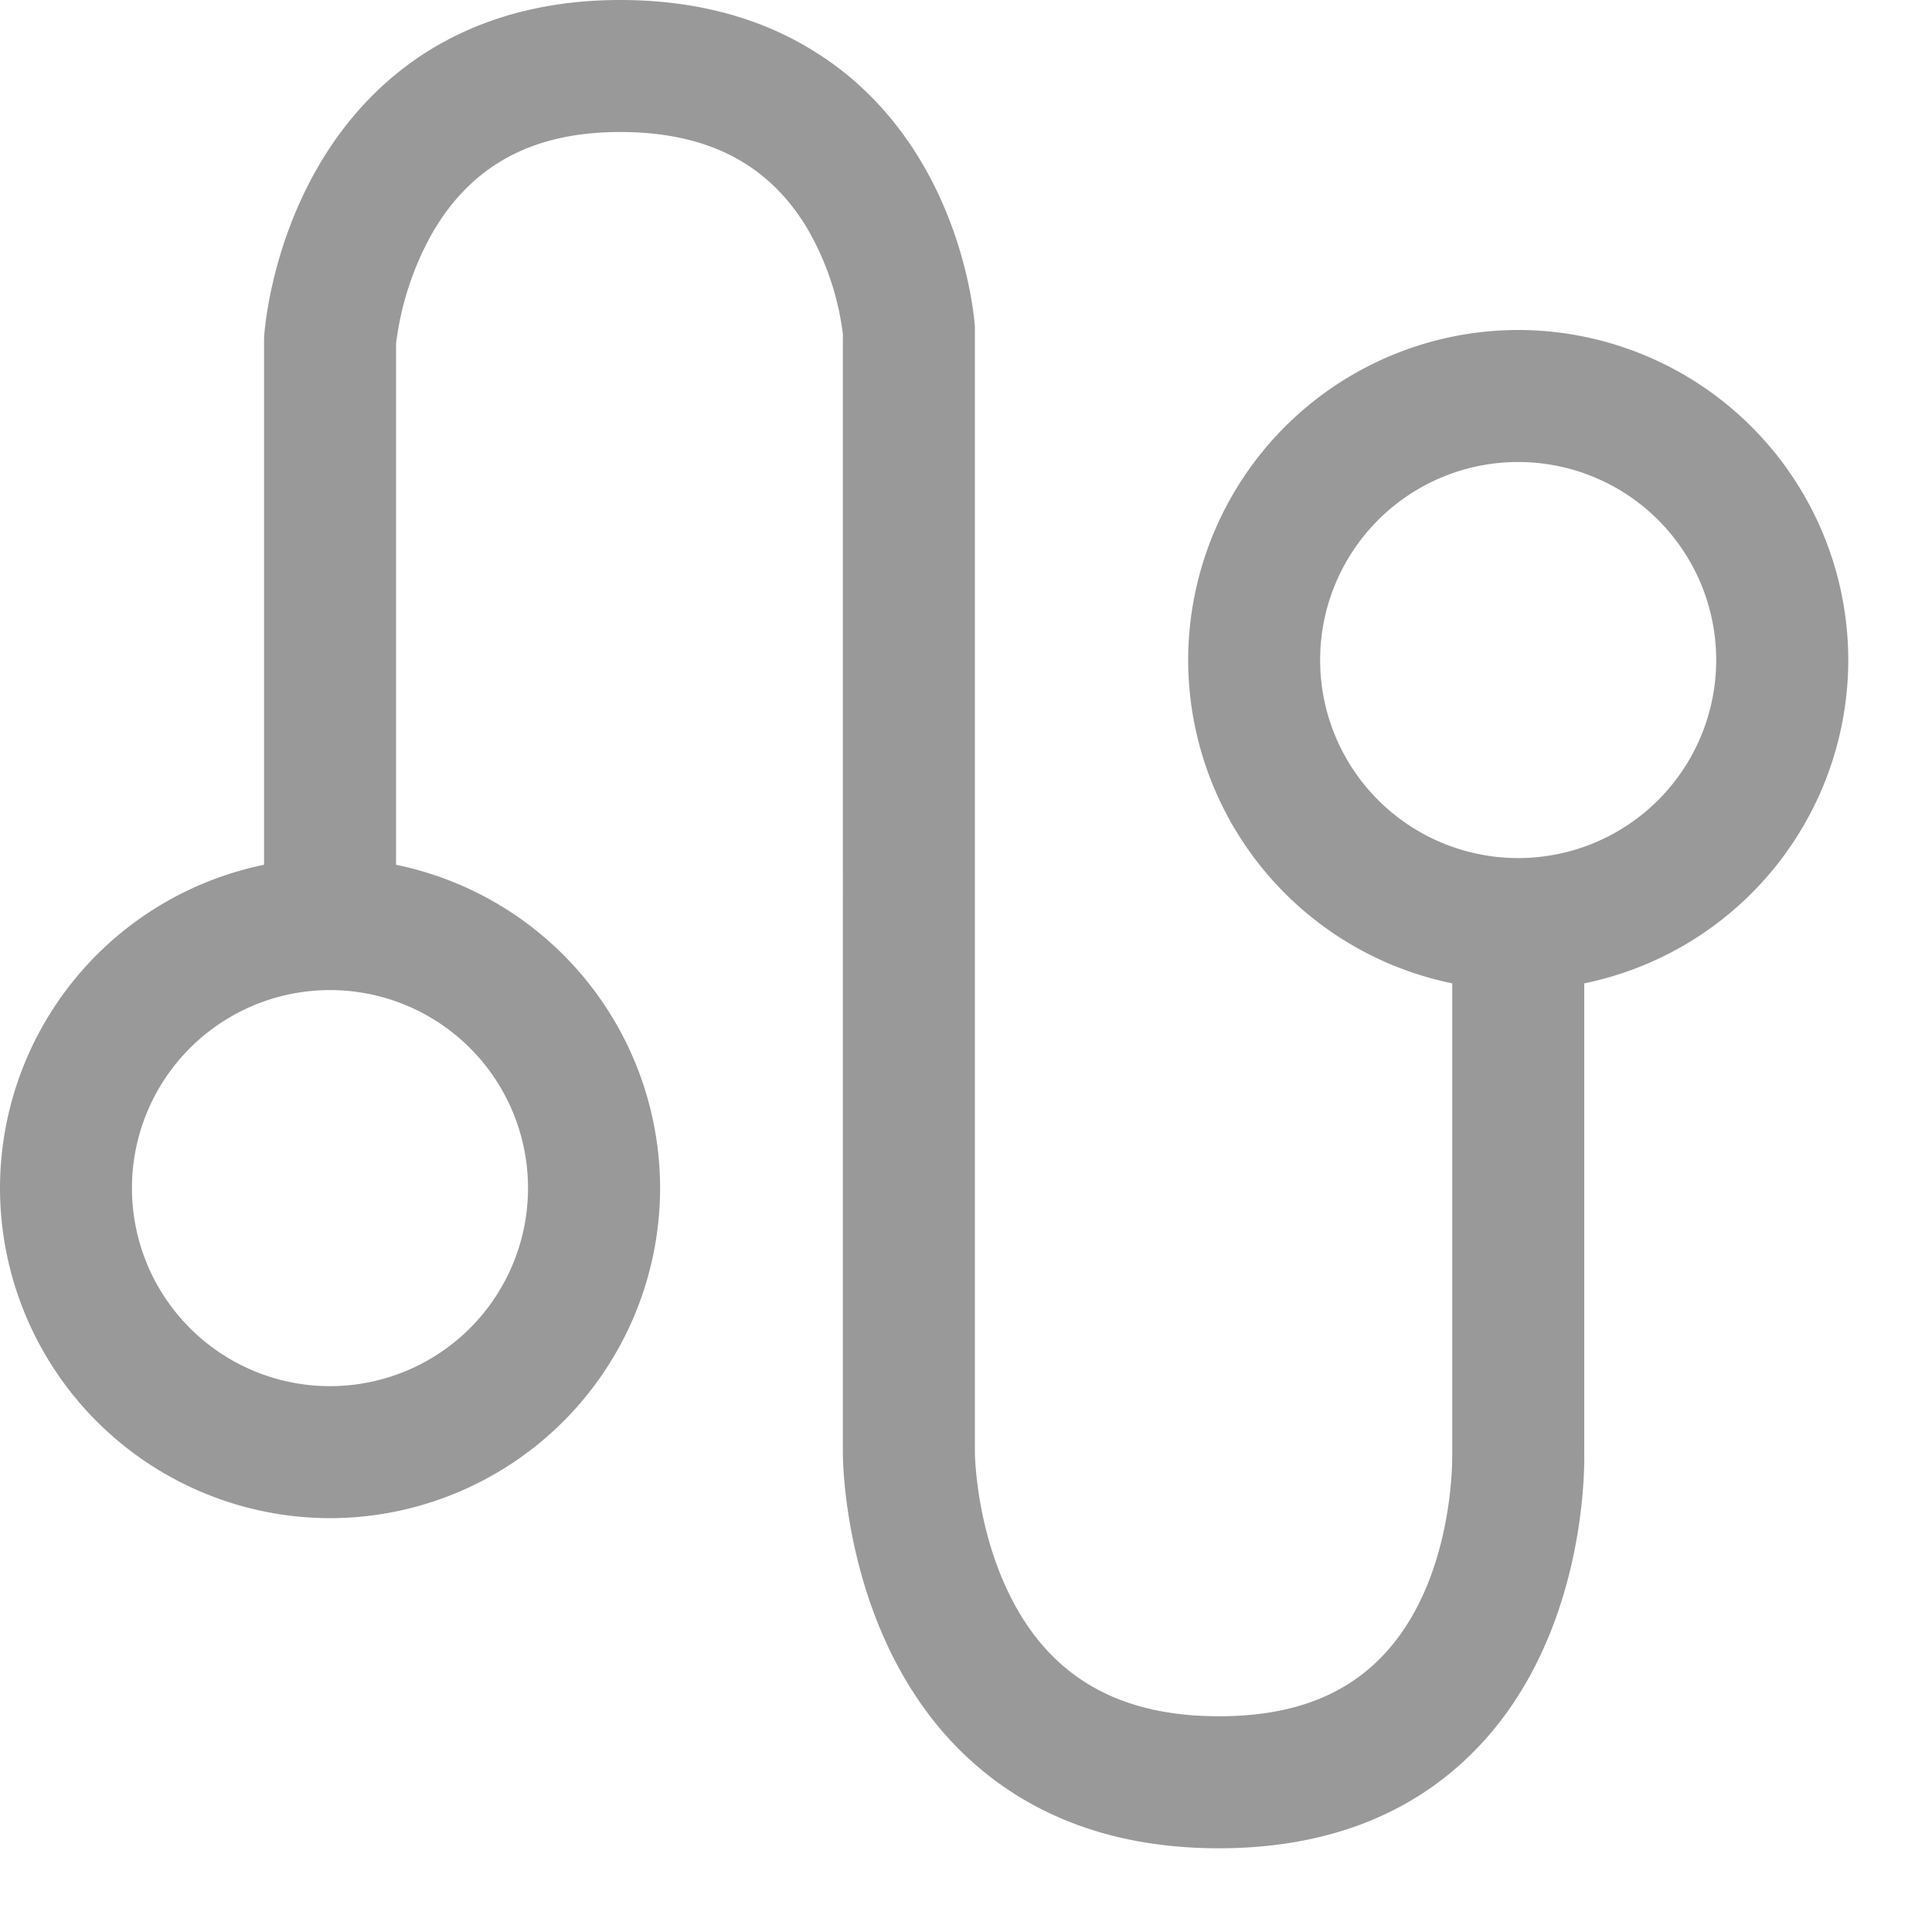<?xml version="1.0" standalone="no"?><!DOCTYPE svg PUBLIC "-//W3C//DTD SVG 1.1//EN" "http://www.w3.org/Graphics/SVG/1.1/DTD/svg11.dtd"><svg class="icon" width="200px" height="200.00px" viewBox="0 0 1024 1024" version="1.1" xmlns="http://www.w3.org/2000/svg"><path d="M174.899 804.659A175.104 175.104 0 0 1 0 629.76a175.104 175.104 0 0 1 174.899-174.967 175.104 175.104 0 0 1 174.967 174.967 175.104 175.104 0 0 1-174.967 174.899z m0-279.893a104.926 104.926 0 1 0 0 209.92 104.926 104.926 0 0 0 0-209.92z m629.76 0a175.104 175.104 0 0 1-174.899-174.899 175.104 175.104 0 0 1 174.899-174.967 175.104 175.104 0 0 1 174.967 174.967 175.104 175.104 0 0 1-174.967 174.899z m0-279.893a104.926 104.926 0 1 0 0 209.92 104.926 104.926 0 0 0 0-209.92z" fill="#999999" /><path d="M646.007 979.627c-56.661 0-103.083-17.749-137.899-52.634-60.416-60.757-61.372-151.552-61.372-156.945V177.015a147.729 147.729 0 0 0-18.978-56.115c-20.617-34.27-53.043-50.927-99.123-50.927-46.08 0-78.37 17.408-99.26 53.111a159.334 159.334 0 0 0-19.456 59.051v299.281a34.953 34.953 0 1 1-69.973 0V180.497l0.068-2.321c0.341-4.574 3.686-45.534 27.307-87.586 14.746-26.146 34.133-47.104 57.685-62.327C254.157 9.557 289.041 0 328.636 0c39.458 0 74.138 9.148 103.083 27.307 23.62 14.677 43.008 35.021 57.685 60.348 23.689 40.96 26.965 81.033 27.307 85.47V770.048c0 0.41 0.41 38.229 17.886 74.206 21.299 44.032 57.754 65.399 111.411 65.399 37.478 0 65.673-10.24 86.221-31.403 38.366-39.39 37.478-104.721 37.478-107.042V497.527a35.021 35.021 0 0 1 69.973 0v272.111c0.205 9.83 0.478 97.621-56.866 157.013-33.86 35.157-80.009 52.975-136.806 52.975z" fill="#999999" /></svg>